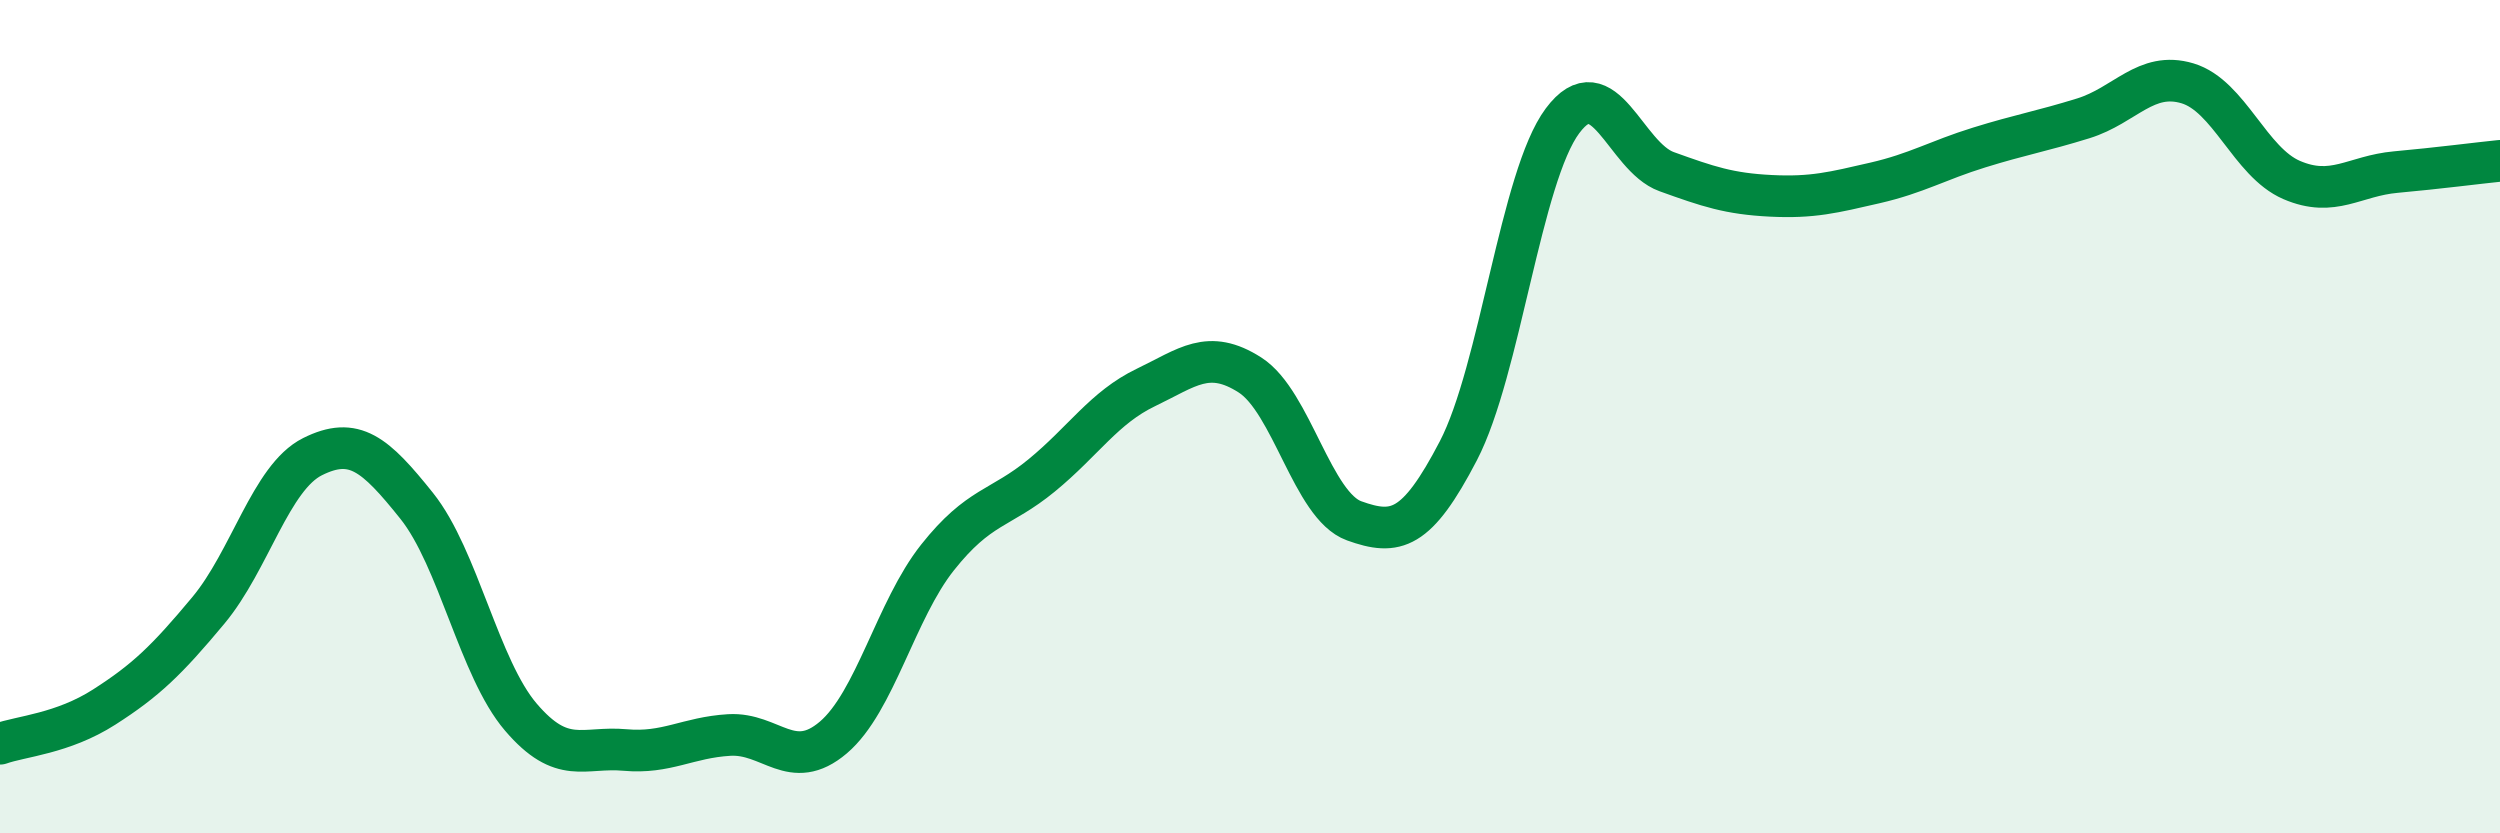 
    <svg width="60" height="20" viewBox="0 0 60 20" xmlns="http://www.w3.org/2000/svg">
      <path
        d="M 0,17.85 C 0.5,17.67 1.5,17.61 2.5,16.97 C 3.5,16.33 4,15.85 5,14.65 C 6,13.45 6.5,11.46 7.5,10.96 C 8.5,10.46 9,10.89 10,12.14 C 11,13.39 11.5,16.04 12.5,17.21 C 13.5,18.38 14,17.91 15,18 C 16,18.09 16.5,17.7 17.5,17.64 C 18.5,17.58 19,18.55 20,17.7 C 21,16.85 21.5,14.64 22.5,13.38 C 23.5,12.12 24,12.23 25,11.41 C 26,10.59 26.5,9.78 27.5,9.3 C 28.5,8.82 29,8.36 30,9 C 31,9.64 31.5,12.14 32.5,12.5 C 33.5,12.86 34,12.74 35,10.82 C 36,8.9 36.5,4.24 37.5,2.9 C 38.5,1.56 39,3.76 40,4.12 C 41,4.48 41.5,4.65 42.5,4.7 C 43.5,4.75 44,4.62 45,4.39 C 46,4.16 46.5,3.85 47.5,3.54 C 48.5,3.23 49,3.15 50,2.84 C 51,2.53 51.5,1.7 52.5,2 C 53.5,2.3 54,3.89 55,4.32 C 56,4.75 56.5,4.22 57.5,4.13 C 58.5,4.04 59.5,3.91 60,3.86L60 20L0 20Z"
        fill="#008740"
        opacity="0.1"
        stroke-linecap="round"
        stroke-linejoin="round"
      />
      <path
        d="M 0,17.85 C 0.5,17.67 1.5,17.61 2.5,16.97 C 3.5,16.33 4,15.85 5,14.65 C 6,13.45 6.5,11.46 7.5,10.96 C 8.5,10.46 9,10.89 10,12.14 C 11,13.39 11.5,16.04 12.5,17.21 C 13.5,18.38 14,17.91 15,18 C 16,18.09 16.5,17.7 17.5,17.64 C 18.5,17.58 19,18.55 20,17.7 C 21,16.85 21.5,14.64 22.5,13.38 C 23.5,12.12 24,12.23 25,11.41 C 26,10.59 26.5,9.78 27.5,9.3 C 28.5,8.82 29,8.36 30,9 C 31,9.64 31.5,12.14 32.5,12.5 C 33.5,12.86 34,12.74 35,10.82 C 36,8.9 36.5,4.24 37.5,2.9 C 38.5,1.56 39,3.76 40,4.12 C 41,4.48 41.5,4.65 42.5,4.7 C 43.5,4.75 44,4.62 45,4.39 C 46,4.16 46.5,3.85 47.5,3.54 C 48.5,3.23 49,3.15 50,2.84 C 51,2.53 51.5,1.7 52.5,2 C 53.5,2.3 54,3.89 55,4.32 C 56,4.75 56.5,4.22 57.5,4.13 C 58.5,4.04 59.5,3.91 60,3.86"
        stroke="#008740"
        stroke-width="1"
        fill="none"
        stroke-linecap="round"
        stroke-linejoin="round"
      />
    </svg>
  